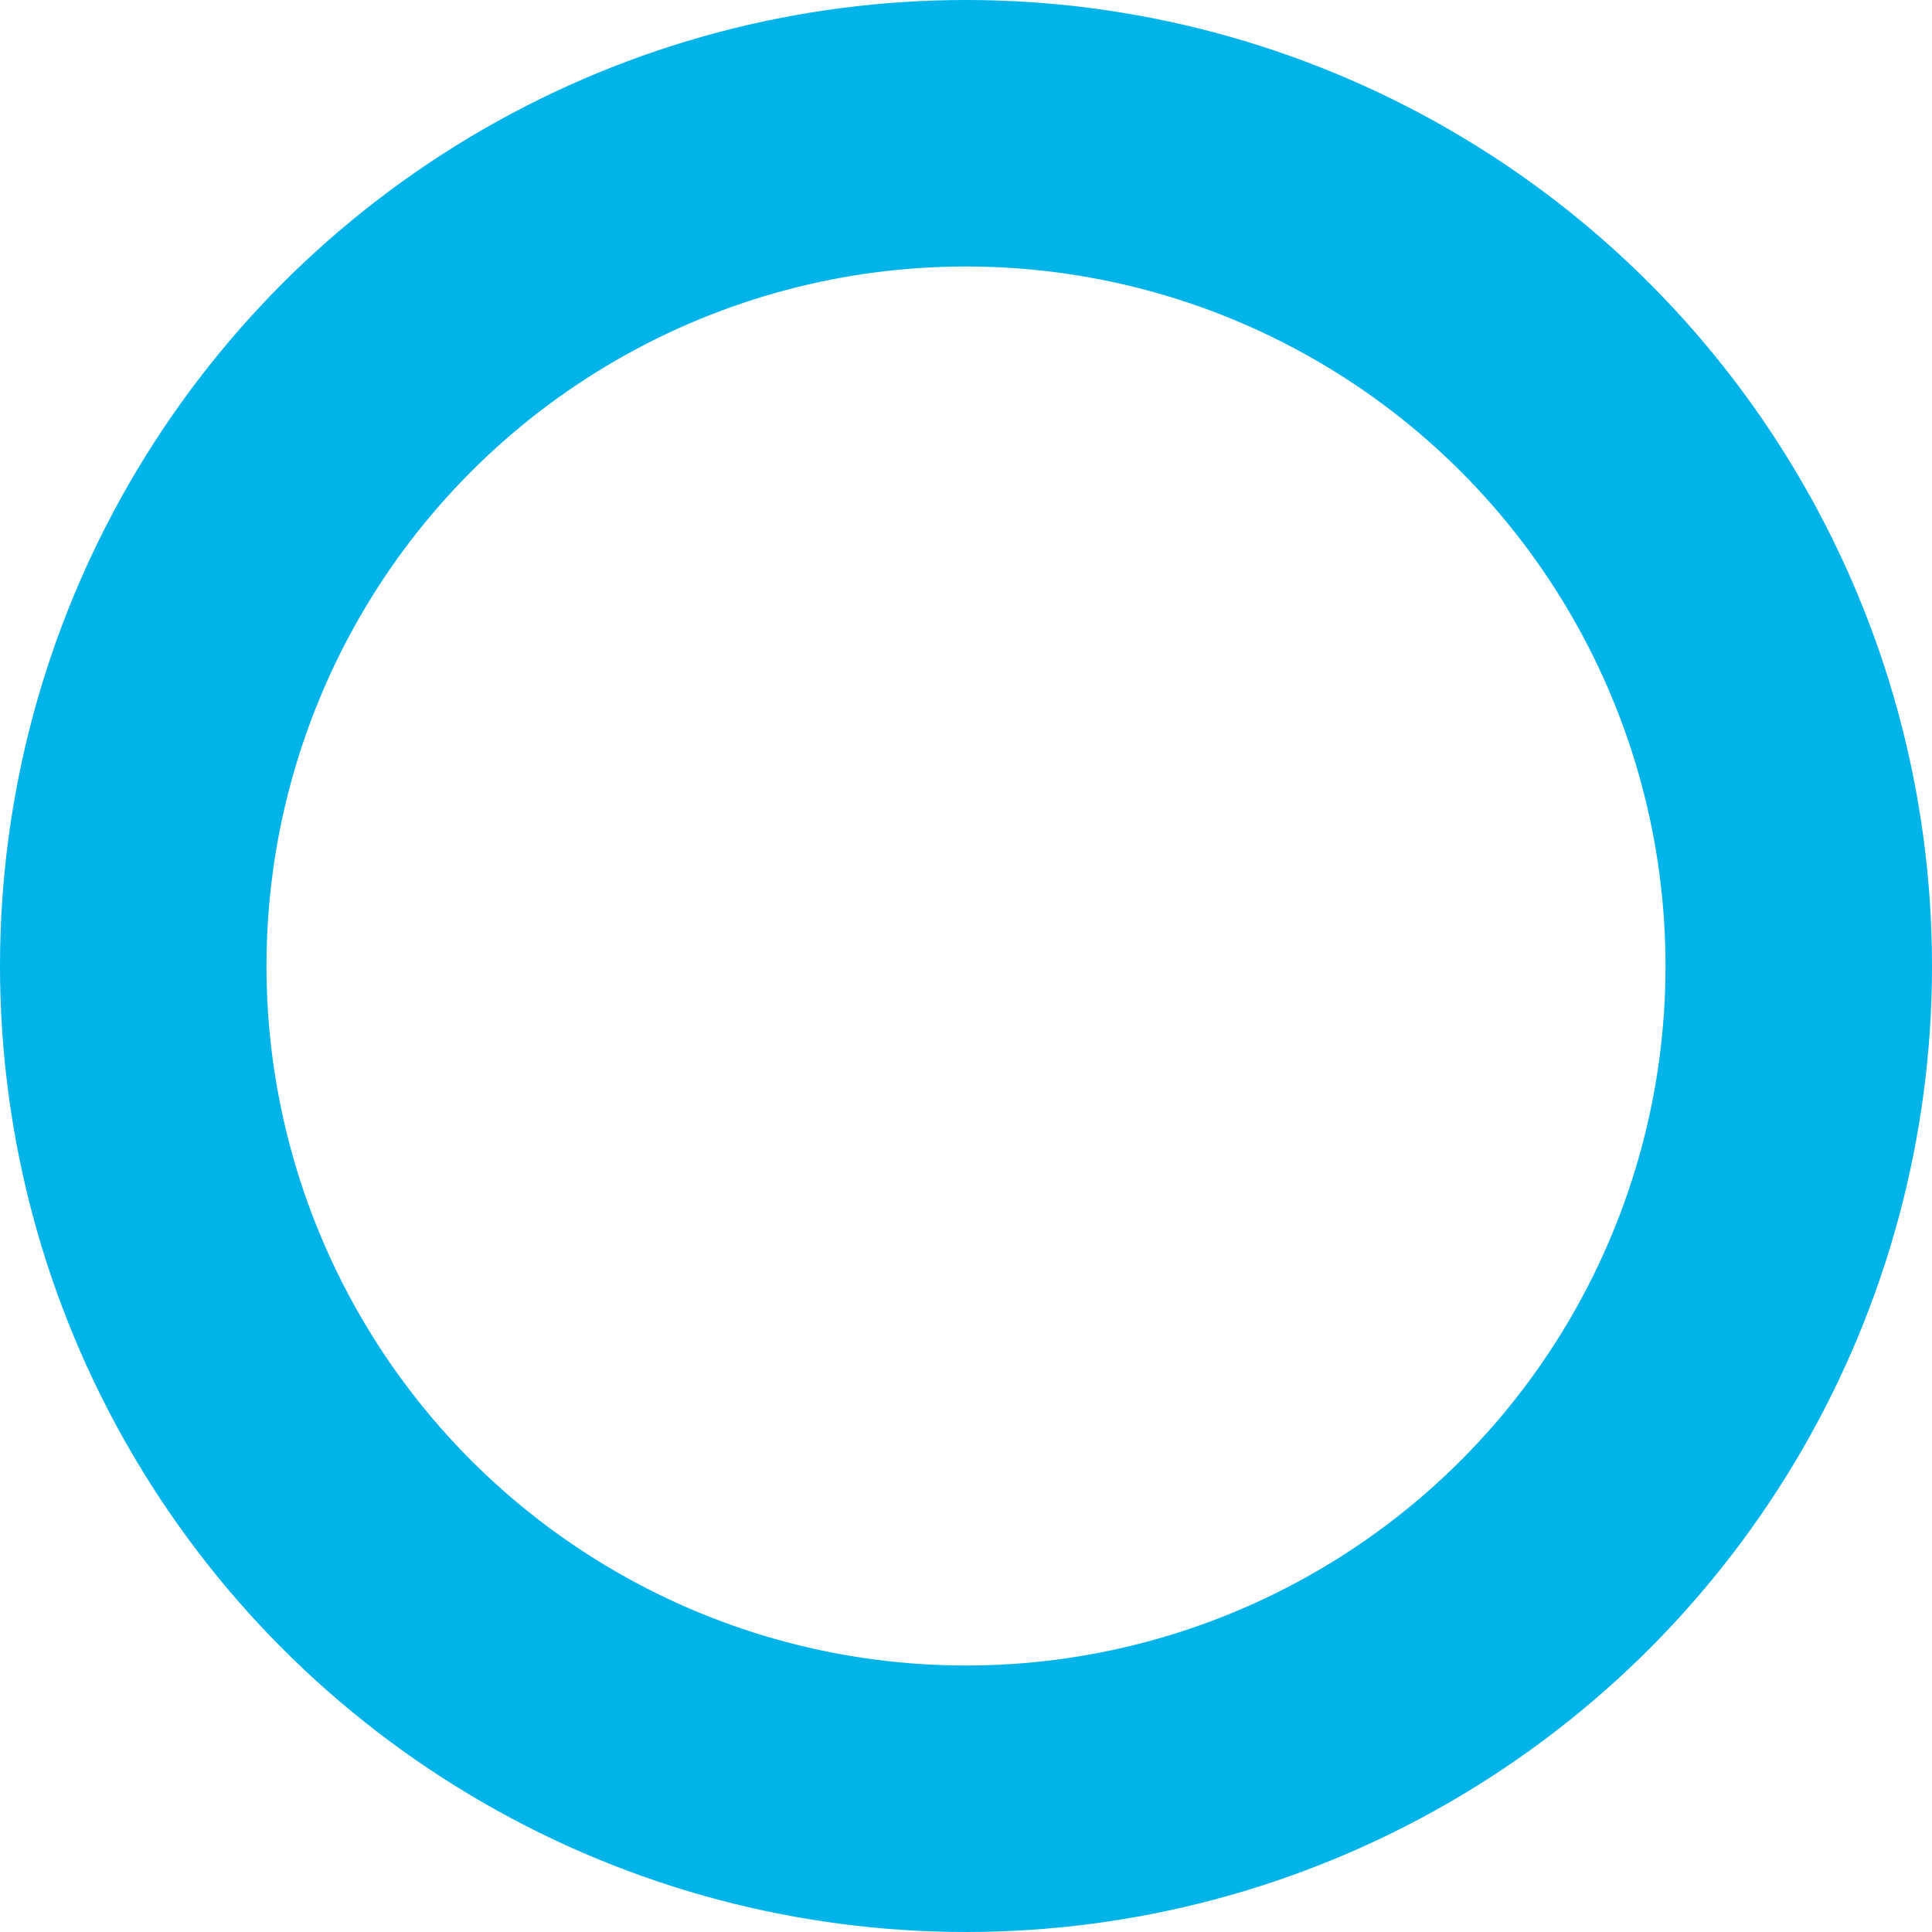 <svg xmlns="http://www.w3.org/2000/svg" width="29" height="29" viewBox="0 0 29 29">
  <circle id="Ellipse_2478" data-name="Ellipse 2478" cx="12.5" cy="12.5" r="12.5" transform="translate(2 2)" fill="rgba(0,0,0,0)" stroke="#00B3E9" stroke-linecap="round" stroke-width="4"/>
</svg>
